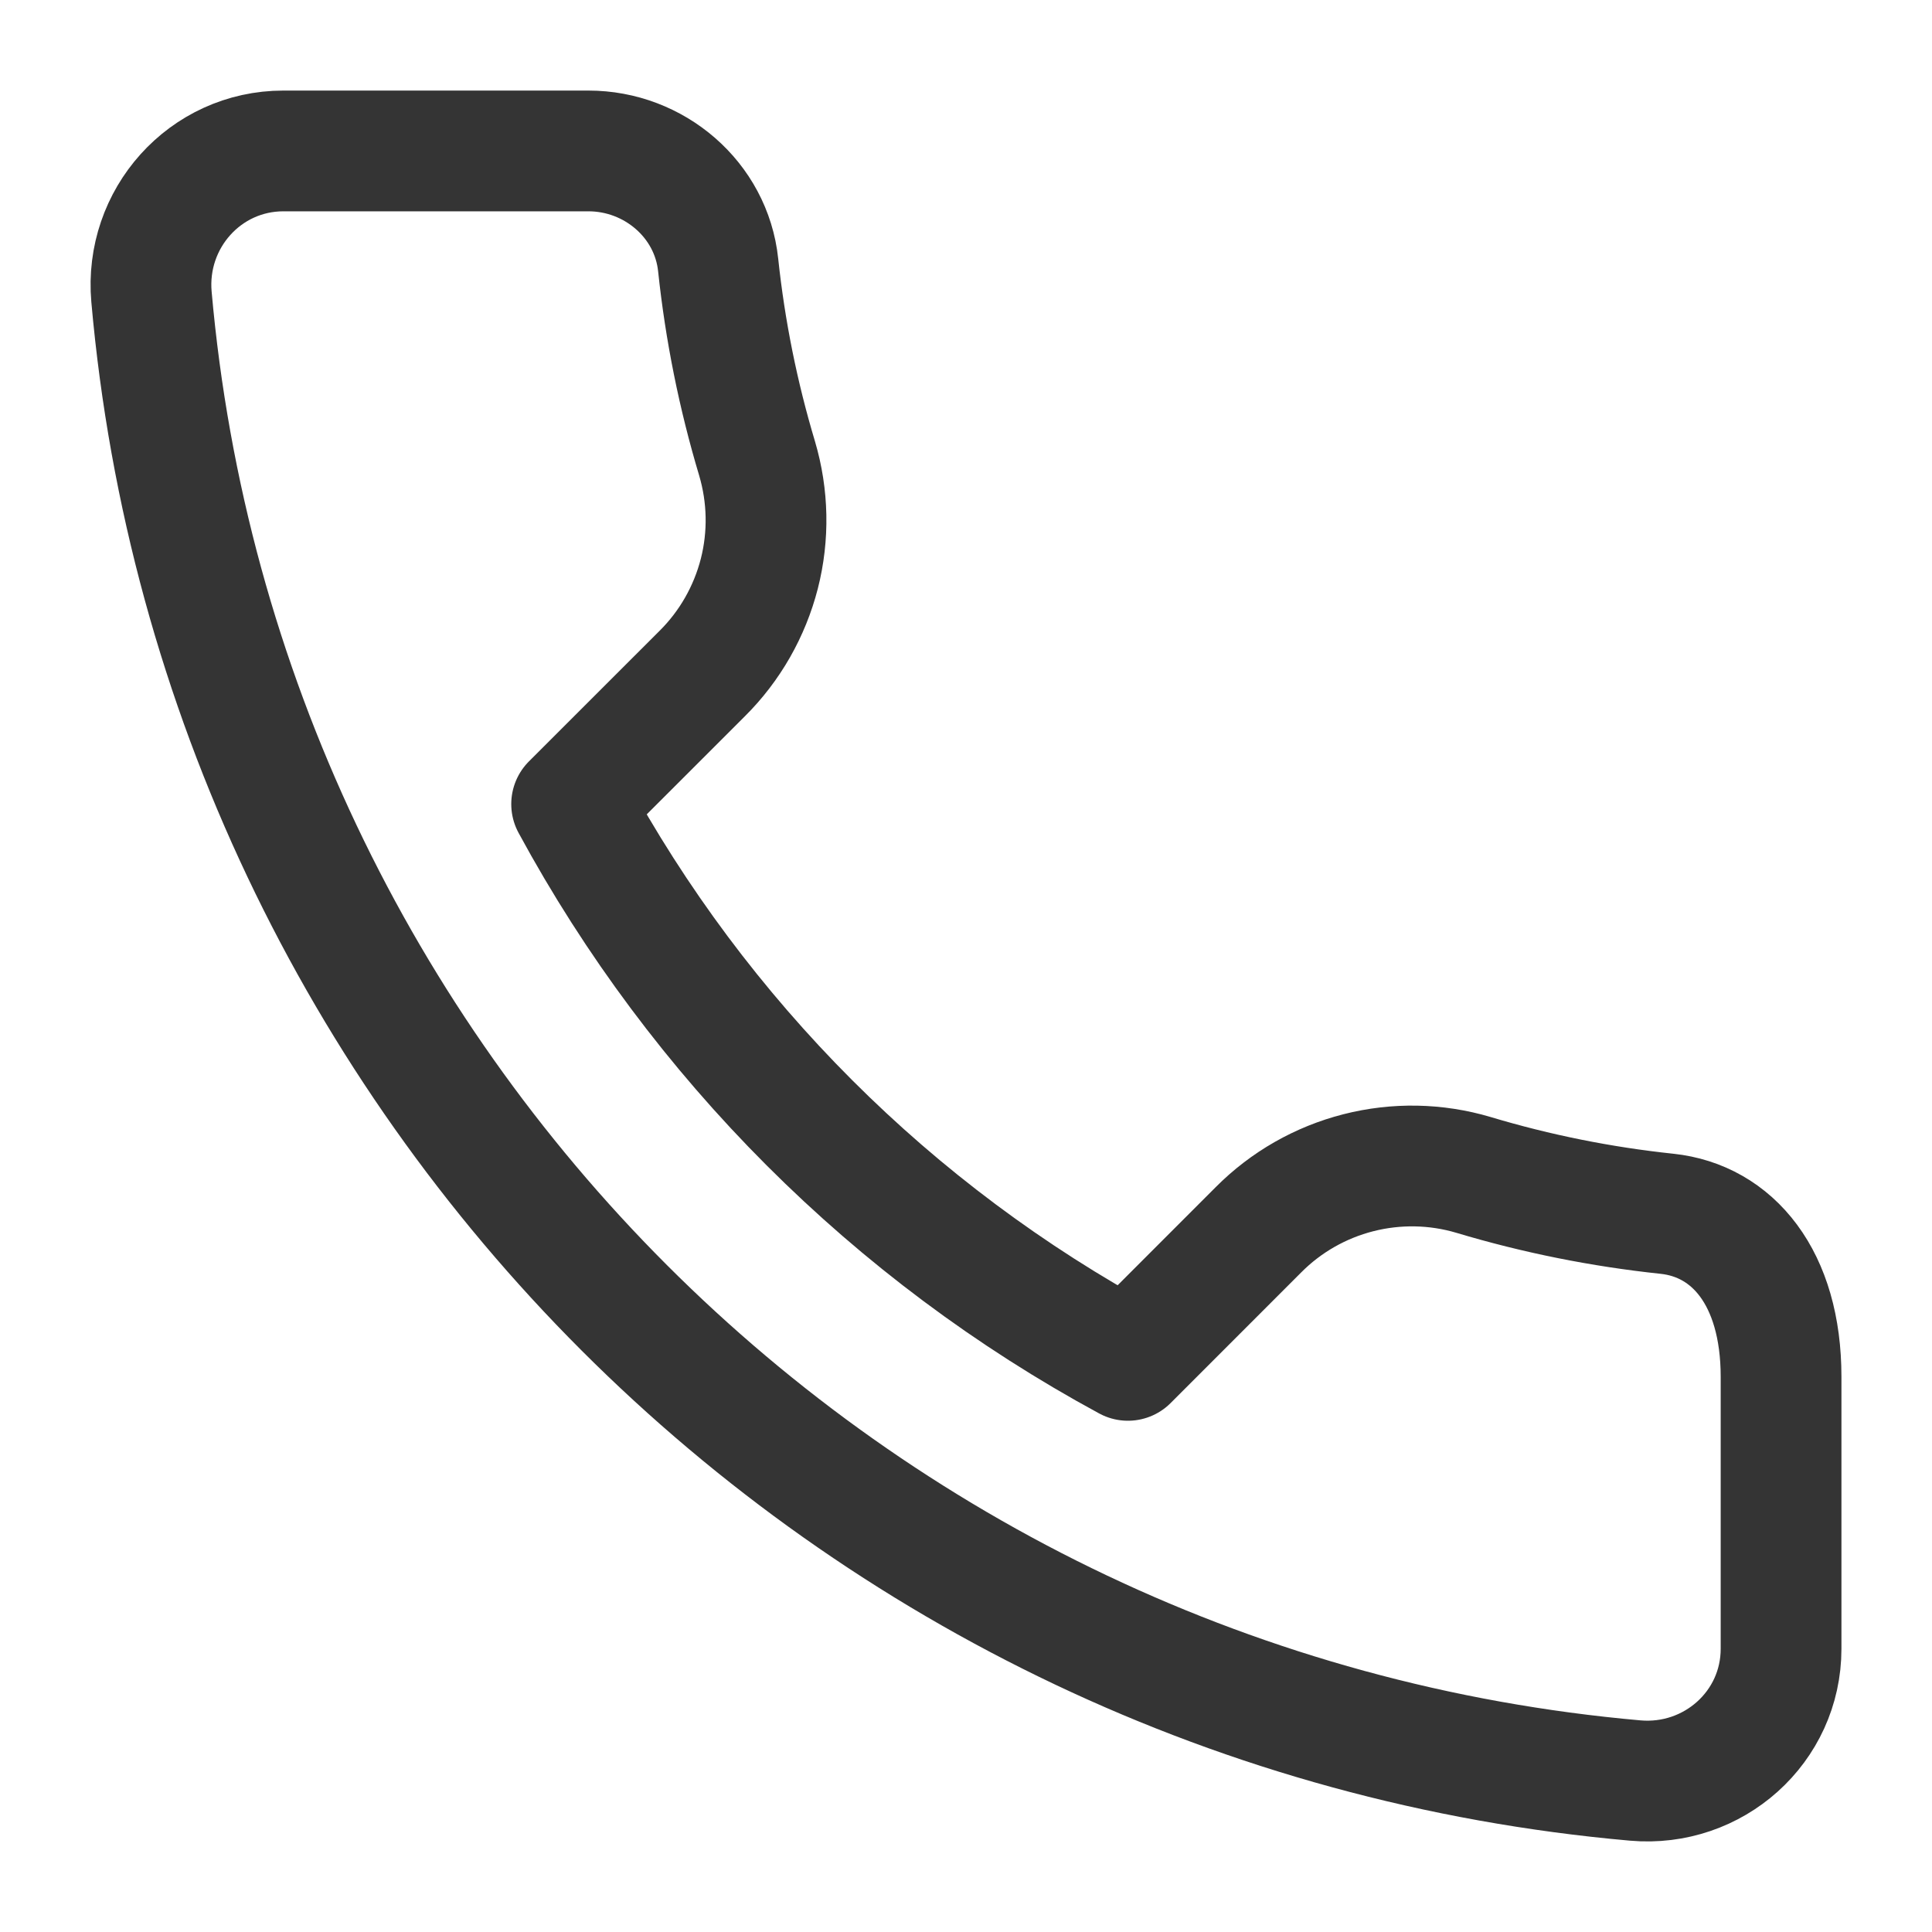 <svg width="32" height="32" viewBox="0 0 32 32" fill="none" xmlns="http://www.w3.org/2000/svg">
<path d="M12.54 7.595C12.226 6.548 12.01 5.475 11.895 4.389C11.781 3.306 10.835 2.5 9.746 2.5H4.695C3.395 2.5 2.395 3.623 2.509 4.916C3.661 17.954 14.046 28.339 27.084 29.491C28.378 29.605 29.5 28.608 29.5 27.309V22.804C29.5 21.16 28.694 20.219 27.611 20.104C26.525 19.989 25.452 19.774 24.405 19.46C23.785 19.276 23.126 19.264 22.499 19.424C21.872 19.584 21.3 19.91 20.844 20.369L18.682 22.532C14.782 20.419 11.581 17.218 9.468 13.318L11.631 11.156C12.09 10.7 12.416 10.128 12.577 9.501C12.737 8.874 12.723 8.215 12.54 7.595Z" stroke="#343434" stroke-width="2" stroke-linecap="round" stroke-linejoin="round"/>
</svg>
